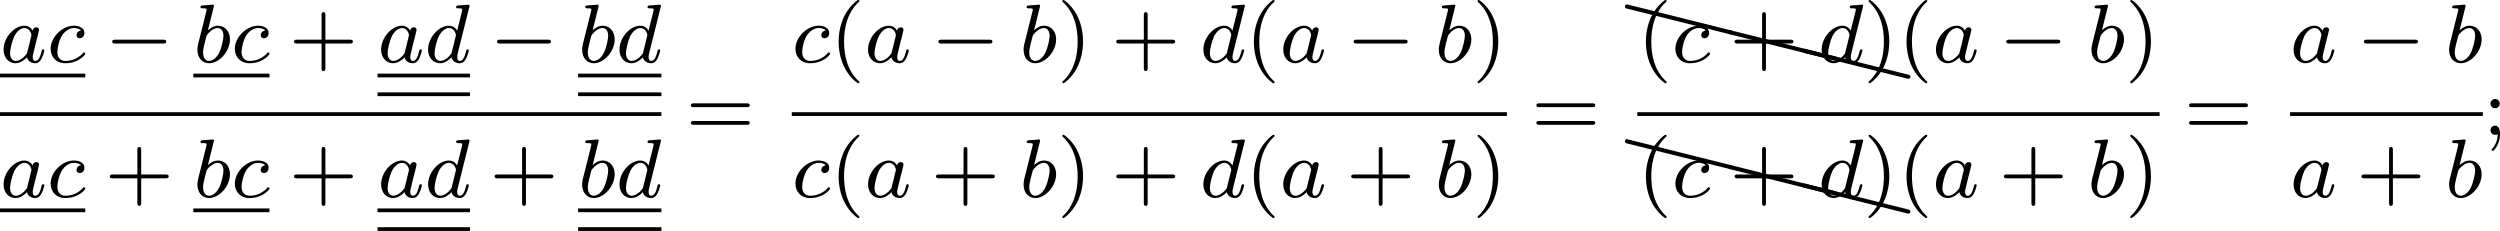 <?xml version='1.0' encoding='UTF-8'?>
<!-- This file was generated by dvisvgm 2.13.3 -->
<svg version='1.1' xmlns='http://www.w3.org/2000/svg' xmlns:xlink='http://www.w3.org/1999/xlink' width='478.848pt' height='44.23pt' viewBox='31.945 130.768 478.848 44.23'>
<defs>
<path id='g5-88' d='M.04-2.68C.03-2.68 .01-2.69 0-2.69C-.11-2.69-.189-2.6-.189-2.491C-.189-2.391-.13-2.311-.04-2.291L9.913 .189H9.963C10.072 .189 10.162 .11 10.162 0C10.162-.09 10.092-.169 10.002-.189L.04-2.68Z'/>
<path id='g0-0' d='M5.571-1.809C5.699-1.809 5.874-1.809 5.874-1.993S5.699-2.176 5.571-2.176H1.004C.877-2.176 .701-2.176 .701-1.993S.877-1.809 1.004-1.809H5.571Z'/>
<path id='g4-40' d='M2.654 1.993C2.718 1.993 2.813 1.993 2.813 1.897C2.813 1.865 2.805 1.857 2.702 1.753C1.61 .725 1.339-.757 1.339-1.993C1.339-4.288 2.287-5.364 2.694-5.731C2.805-5.834 2.813-5.842 2.813-5.882S2.782-5.978 2.702-5.978C2.574-5.978 2.176-5.571 2.112-5.499C1.044-4.384 .821-2.949 .821-1.993C.821-.207 1.57 1.227 2.654 1.993Z'/>
<path id='g4-41' d='M2.463-1.993C2.463-2.75 2.335-3.658 1.841-4.599C1.451-5.332 .725-5.978 .582-5.978C.502-5.978 .478-5.922 .478-5.882C.478-5.85 .478-5.834 .574-5.738C1.69-4.678 1.945-3.22 1.945-1.993C1.945 .295 .996 1.379 .59 1.745C.486 1.849 .478 1.857 .478 1.897S.502 1.993 .582 1.993C.709 1.993 1.108 1.586 1.172 1.514C2.24 .399 2.463-1.036 2.463-1.993Z'/>
<path id='g4-43' d='M3.475-1.809H5.818C5.93-1.809 6.105-1.809 6.105-1.993S5.93-2.176 5.818-2.176H3.475V-4.527C3.475-4.639 3.475-4.814 3.292-4.814S3.108-4.639 3.108-4.527V-2.176H.757C.646-2.176 .47-2.176 .47-1.993S.646-1.809 .757-1.809H3.108V.542C3.108 .654 3.108 .829 3.292 .829S3.475 .654 3.475 .542V-1.809Z'/>
<path id='g4-59' d='M1.618-2.989C1.618-3.26 1.403-3.435 1.18-3.435C.909-3.435 .733-3.22 .733-2.997C.733-2.726 .948-2.55 1.172-2.55C1.443-2.55 1.618-2.766 1.618-2.989ZM1.419-.064C1.419 .454 1.251 .917 .901 1.315C.853 1.379 .837 1.387 .837 1.427C.837 1.498 .909 1.546 .948 1.546C1.052 1.546 1.642 .901 1.642-.048C1.642-.311 1.61-.885 1.172-.885C.909-.885 .733-.677 .733-.446C.733-.207 .901 0 1.18 0C1.315 0 1.363-.024 1.419-.064Z'/>
<path id='g4-61' d='M5.826-2.654C5.946-2.654 6.105-2.654 6.105-2.837S5.914-3.021 5.794-3.021H.781C.662-3.021 .47-3.021 .47-2.837S.63-2.654 .749-2.654H5.826ZM5.794-.964C5.914-.964 6.105-.964 6.105-1.148S5.946-1.331 5.826-1.331H.749C.63-1.331 .47-1.331 .47-1.148S.662-.964 .781-.964H5.794Z'/>
<path id='g1-97' d='M3.124-3.037C3.053-3.172 2.821-3.515 2.335-3.515C1.387-3.515 .343-2.407 .343-1.227C.343-.399 .877 .08 1.49 .08C2 .08 2.439-.327 2.582-.486C2.726 .064 3.268 .08 3.363 .08C3.73 .08 3.913-.223 3.977-.359C4.136-.646 4.248-1.108 4.248-1.14C4.248-1.188 4.216-1.243 4.121-1.243S4.009-1.196 3.961-.996C3.85-.558 3.698-.143 3.387-.143C3.204-.143 3.132-.295 3.132-.518C3.132-.654 3.204-.925 3.252-1.124S3.419-1.801 3.451-1.945L3.61-2.55C3.65-2.742 3.738-3.076 3.738-3.116C3.738-3.3 3.587-3.363 3.483-3.363C3.363-3.363 3.164-3.284 3.124-3.037ZM2.582-.861C2.184-.311 1.769-.143 1.514-.143C1.148-.143 .964-.478 .964-.893C.964-1.267 1.18-2.12 1.355-2.471C1.586-2.957 1.977-3.292 2.343-3.292C2.861-3.292 3.013-2.71 3.013-2.614C3.013-2.582 2.813-1.801 2.766-1.594C2.662-1.219 2.662-1.203 2.582-.861Z'/>
<path id='g1-98' d='M1.945-5.292C1.953-5.308 1.977-5.412 1.977-5.42C1.977-5.46 1.945-5.531 1.849-5.531C1.817-5.531 1.57-5.507 1.387-5.491L.94-5.46C.765-5.444 .685-5.436 .685-5.292C.685-5.181 .797-5.181 .893-5.181C1.275-5.181 1.275-5.133 1.275-5.061C1.275-5.013 1.196-4.694 1.148-4.511L.454-1.737C.391-1.467 .391-1.347 .391-1.211C.391-.391 .893 .08 1.506 .08C2.487 .08 3.507-1.052 3.507-2.208C3.507-2.997 2.997-3.515 2.359-3.515C1.913-3.515 1.57-3.228 1.395-3.076L1.945-5.292ZM1.506-.143C1.219-.143 .933-.367 .933-.948C.933-1.164 .964-1.363 1.06-1.745C1.116-1.977 1.172-2.2 1.235-2.431C1.275-2.574 1.275-2.59 1.371-2.71C1.642-3.045 2-3.292 2.335-3.292C2.734-3.292 2.885-2.901 2.885-2.542C2.885-2.248 2.71-1.395 2.471-.925C2.264-.494 1.881-.143 1.506-.143Z'/>
<path id='g1-99' d='M3.26-3.053C2.933-3.013 2.829-2.766 2.829-2.606C2.829-2.375 3.037-2.311 3.14-2.311C3.18-2.311 3.587-2.343 3.587-2.829S3.061-3.515 2.582-3.515C1.451-3.515 .351-2.415 .351-1.299C.351-.542 .869 .08 1.753 .08C3.013 .08 3.674-.725 3.674-.829C3.674-.901 3.595-.956 3.547-.956S3.475-.933 3.435-.885C2.805-.143 1.913-.143 1.769-.143C1.339-.143 .996-.406 .996-1.012C.996-1.363 1.156-2.208 1.53-2.702C1.881-3.148 2.279-3.292 2.59-3.292C2.686-3.292 3.053-3.284 3.26-3.053Z'/>
<path id='g1-100' d='M4.288-5.292C4.296-5.308 4.32-5.412 4.32-5.42C4.32-5.46 4.288-5.531 4.192-5.531C4.16-5.531 3.913-5.507 3.73-5.491L3.284-5.46C3.108-5.444 3.029-5.436 3.029-5.292C3.029-5.181 3.14-5.181 3.236-5.181C3.618-5.181 3.618-5.133 3.618-5.061C3.618-5.013 3.555-4.75 3.515-4.591L3.124-3.037C3.053-3.172 2.821-3.515 2.335-3.515C1.387-3.515 .343-2.407 .343-1.227C.343-.399 .877 .08 1.49 .08C2 .08 2.439-.327 2.582-.486C2.726 .064 3.268 .08 3.363 .08C3.73 .08 3.913-.223 3.977-.359C4.136-.646 4.248-1.108 4.248-1.14C4.248-1.188 4.216-1.243 4.121-1.243S4.009-1.196 3.961-.996C3.85-.558 3.698-.143 3.387-.143C3.204-.143 3.132-.295 3.132-.518C3.132-.669 3.156-.757 3.18-.861L4.288-5.292ZM2.582-.861C2.184-.311 1.769-.143 1.514-.143C1.148-.143 .964-.478 .964-.893C.964-1.267 1.18-2.12 1.355-2.471C1.586-2.957 1.977-3.292 2.343-3.292C2.861-3.292 3.013-2.71 3.013-2.614C3.013-2.582 2.813-1.801 2.766-1.594C2.662-1.219 2.662-1.203 2.582-.861Z'/>
</defs>
<g id='page3' transform='matrix(2 0 0 2 0 0)'>
<use x='15.973' y='71.361' xlink:href='#g1-97'/>
<use x='20.471' y='71.361' xlink:href='#g1-99'/>
<rect x='15.973' y='72.437' height='.359' width='8.166'/>
<use x='26.02' y='71.361' xlink:href='#g0-0'/>
<use x='34.489' y='71.361' xlink:href='#g1-98'/>
<use x='38.111' y='71.361' xlink:href='#g1-99'/>
<rect x='34.489' y='72.437' height='.359' width='7.29'/>
<use x='43.661' y='71.361' xlink:href='#g4-43'/>
<use x='52.129' y='71.361' xlink:href='#g1-97'/>
<use x='56.627' y='71.361' xlink:href='#g1-100'/>
<rect x='52.129' y='72.437' height='.359' width='8.855'/>
<rect x='52.129' y='74.231' height='.359' width='8.855'/>
<use x='62.867' y='71.361' xlink:href='#g0-0'/>
<use x='71.335' y='71.361' xlink:href='#g1-98'/>
<use x='74.957' y='71.361' xlink:href='#g1-100'/>
<rect x='71.335' y='72.437' height='.359' width='7.98'/>
<rect x='71.335' y='74.231' height='.359' width='7.98'/>
<rect x='15.973' y='76.129' height='.359' width='63.342'/>
<use x='15.973' y='84.271' xlink:href='#g1-97'/>
<use x='20.471' y='84.271' xlink:href='#g1-99'/>
<rect x='15.973' y='85.347' height='.359' width='8.166'/>
<use x='26.02' y='84.271' xlink:href='#g4-43'/>
<use x='34.489' y='84.271' xlink:href='#g1-98'/>
<use x='38.111' y='84.271' xlink:href='#g1-99'/>
<rect x='34.489' y='85.347' height='.359' width='7.29'/>
<use x='43.661' y='84.271' xlink:href='#g4-43'/>
<use x='52.129' y='84.271' xlink:href='#g1-97'/>
<use x='56.627' y='84.271' xlink:href='#g1-100'/>
<rect x='52.129' y='85.347' height='.359' width='8.855'/>
<rect x='52.129' y='87.14' height='.359' width='8.855'/>
<use x='62.867' y='84.271' xlink:href='#g4-43'/>
<use x='71.335' y='84.271' xlink:href='#g1-98'/>
<use x='74.957' y='84.271' xlink:href='#g1-100'/>
<rect x='71.335' y='85.347' height='.359' width='7.98'/>
<rect x='71.335' y='87.14' height='.359' width='7.98'/>
<use x='81.667' y='78.3' xlink:href='#g4-61'/>
<use x='91.801' y='71.361' xlink:href='#g1-99'/>
<use x='95.469' y='71.361' xlink:href='#g4-40'/>
<use x='98.762' y='71.361' xlink:href='#g1-97'/>
<use x='105.142' y='71.361' xlink:href='#g0-0'/>
<use x='113.611' y='71.361' xlink:href='#g1-98'/>
<use x='117.233' y='71.361' xlink:href='#g4-41'/>
<use x='122.408' y='71.361' xlink:href='#g4-43'/>
<use x='130.877' y='71.361' xlink:href='#g1-100'/>
<use x='135.234' y='71.361' xlink:href='#g4-40'/>
<use x='138.527' y='71.361' xlink:href='#g1-97'/>
<use x='144.907' y='71.361' xlink:href='#g0-0'/>
<use x='153.376' y='71.361' xlink:href='#g1-98'/>
<use x='156.998' y='71.361' xlink:href='#g4-41'/>
<rect x='91.801' y='76.129' height='.359' width='68.49'/>
<use x='91.801' y='84.271' xlink:href='#g1-99'/>
<use x='95.469' y='84.271' xlink:href='#g4-40'/>
<use x='98.762' y='84.271' xlink:href='#g1-97'/>
<use x='105.142' y='84.271' xlink:href='#g4-43'/>
<use x='113.611' y='84.271' xlink:href='#g1-98'/>
<use x='117.233' y='84.271' xlink:href='#g4-41'/>
<use x='122.408' y='84.271' xlink:href='#g4-43'/>
<use x='130.877' y='84.271' xlink:href='#g1-100'/>
<use x='135.234' y='84.271' xlink:href='#g4-40'/>
<use x='138.527' y='84.271' xlink:href='#g1-97'/>
<use x='144.907' y='84.271' xlink:href='#g4-43'/>
<use x='153.376' y='84.271' xlink:href='#g1-98'/>
<use x='156.998' y='84.271' xlink:href='#g4-41'/>
<use x='162.644' y='78.3' xlink:href='#g4-61'/>
<use x='171.782' y='68.491' xlink:href='#g5-88'/>
<use x='181.744' y='70.982' xlink:href='#g5-88'/>
<use x='188.774' y='72.737' xlink:href='#g5-88'/>
<use x='172.778' y='71.361' xlink:href='#g4-40'/>
<use x='176.071' y='71.361' xlink:href='#g1-99'/>
<use x='181.621' y='71.361' xlink:href='#g4-43'/>
<use x='190.089' y='71.361' xlink:href='#g1-100'/>
<use x='194.447' y='71.361' xlink:href='#g4-41'/>
<use x='197.74' y='71.361' xlink:href='#g4-40'/>
<use x='201.033' y='71.361' xlink:href='#g1-97'/>
<use x='207.413' y='71.361' xlink:href='#g0-0'/>
<use x='215.881' y='71.361' xlink:href='#g1-98'/>
<use x='219.504' y='71.361' xlink:href='#g4-41'/>
<rect x='172.778' y='76.129' height='.359' width='50.019'/>
<use x='171.782' y='81.4' xlink:href='#g5-88'/>
<use x='181.744' y='83.891' xlink:href='#g5-88'/>
<use x='188.774' y='85.647' xlink:href='#g5-88'/>
<use x='172.778' y='84.271' xlink:href='#g4-40'/>
<use x='176.071' y='84.271' xlink:href='#g1-99'/>
<use x='181.621' y='84.271' xlink:href='#g4-43'/>
<use x='190.089' y='84.271' xlink:href='#g1-100'/>
<use x='194.447' y='84.271' xlink:href='#g4-41'/>
<use x='197.74' y='84.271' xlink:href='#g4-40'/>
<use x='201.033' y='84.271' xlink:href='#g1-97'/>
<use x='207.413' y='84.271' xlink:href='#g4-43'/>
<use x='215.881' y='84.271' xlink:href='#g1-98'/>
<use x='219.504' y='84.271' xlink:href='#g4-41'/>
<use x='225.15' y='78.3' xlink:href='#g4-61'/>
<use x='235.284' y='71.361' xlink:href='#g1-97'/>
<use x='241.664' y='71.361' xlink:href='#g0-0'/>
<use x='250.132' y='71.361' xlink:href='#g1-98'/>
<rect x='235.284' y='76.129' height='.359' width='18.471'/>
<use x='235.284' y='84.271' xlink:href='#g1-97'/>
<use x='241.664' y='84.271' xlink:href='#g4-43'/>
<use x='250.132' y='84.271' xlink:href='#g1-98'/>
<use x='253.755' y='78.3' xlink:href='#g4-59'/>
</g>
</svg>